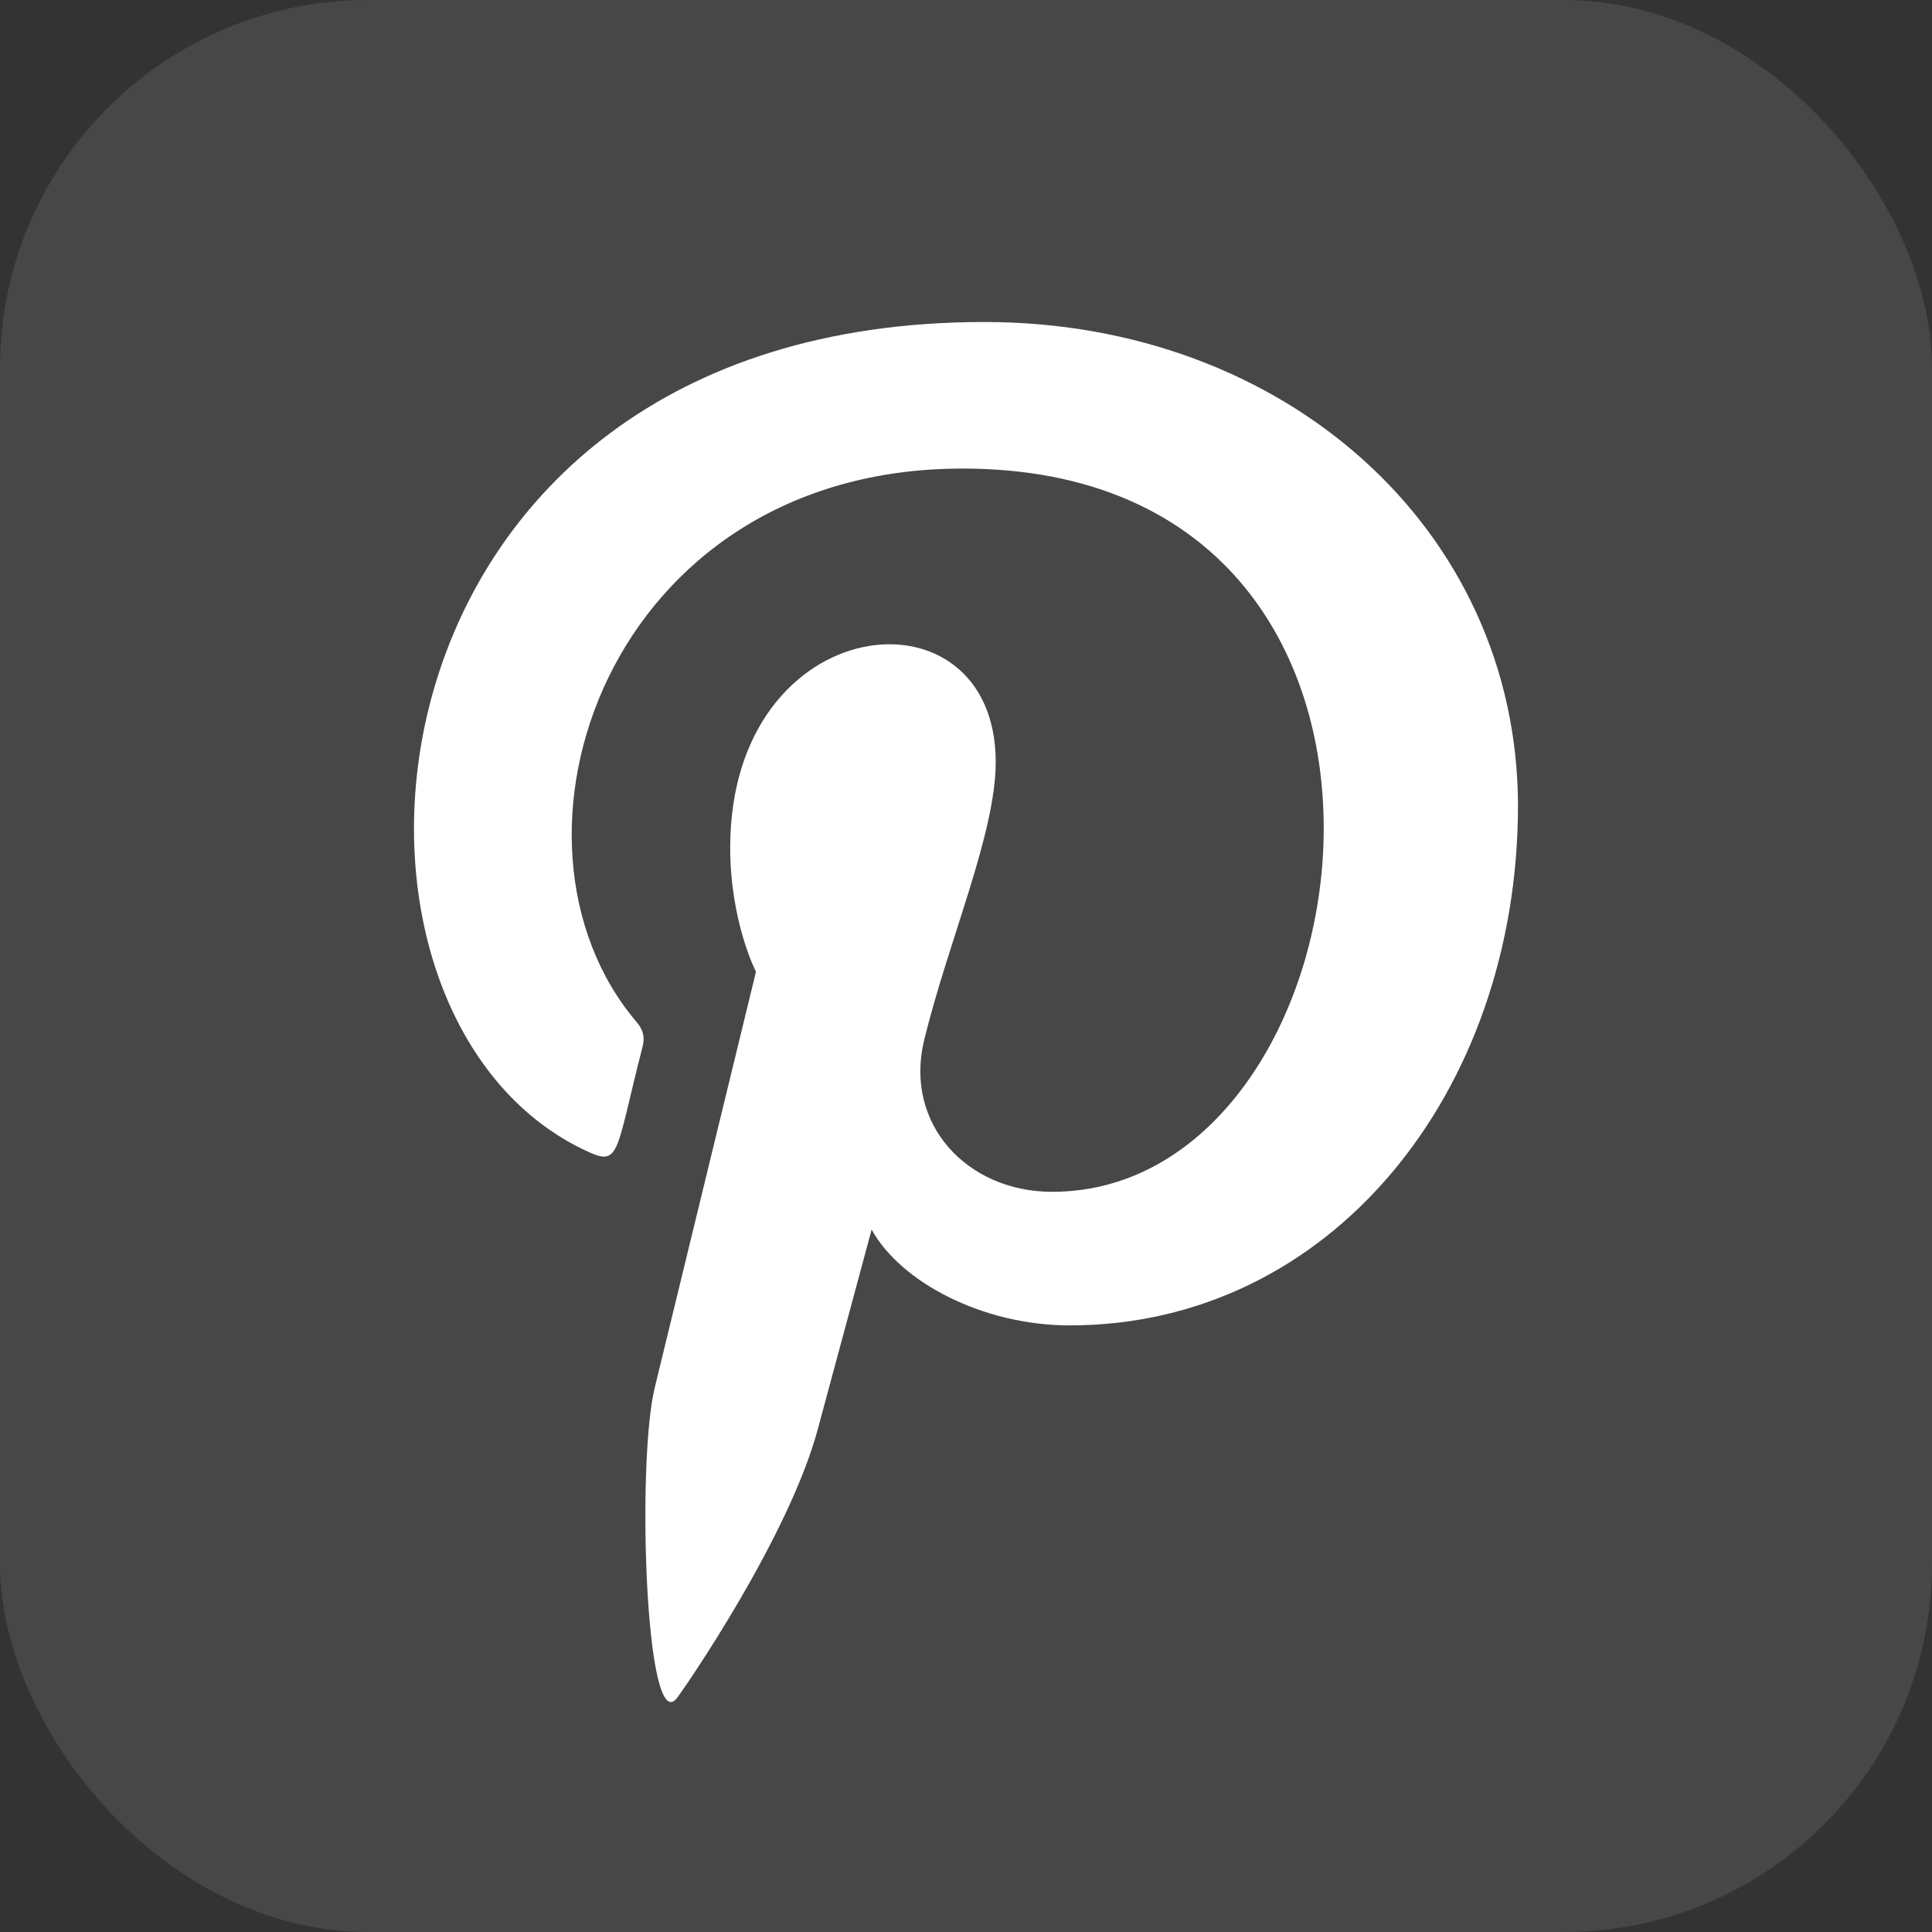 <svg xmlns="http://www.w3.org/2000/svg" width="42" height="42" viewBox="0 0 42 42">
    <rect x="0" y="0" width="42" height="42" fill="#333333" stroke="none"/>
    <g fill="none" fill-rule="evenodd">
        <g fill="#FFF" fill-rule="nonzero">
            <g transform="translate(-320 -229) translate(320 229)">
                <rect width="42" height="42" opacity=".1" rx="8"/>
                <path d="M21.402 7c-13.919.001-15.099 15.13-8.588 18.051.67.307.58-.067 1.157-2.304.045-.186.022-.347-.126-.521-3.355-3.94-.654-12.04 7.079-12.04 11.191 0 9.1 15.723 1.947 15.723-1.844 0-3.218-1.47-2.783-3.288.527-2.166 1.558-4.494 1.558-6.055 0-3.934-5.772-3.35-5.772 1.862 0 1.611.56 2.698.56 2.698s-1.856 7.618-2.201 9.042c-.396 1.634-.202 7.659.491 6.737.183-.244 2.428-3.496 3.057-5.846l1.168-4.33c.62 1.134 2.404 2.084 4.306 2.084C28.91 28.813 33 23.764 33 17.5 32.98 11.494 27.918 7 21.402 7z"/>
            </g>
        </g>
    </g>
</svg>
